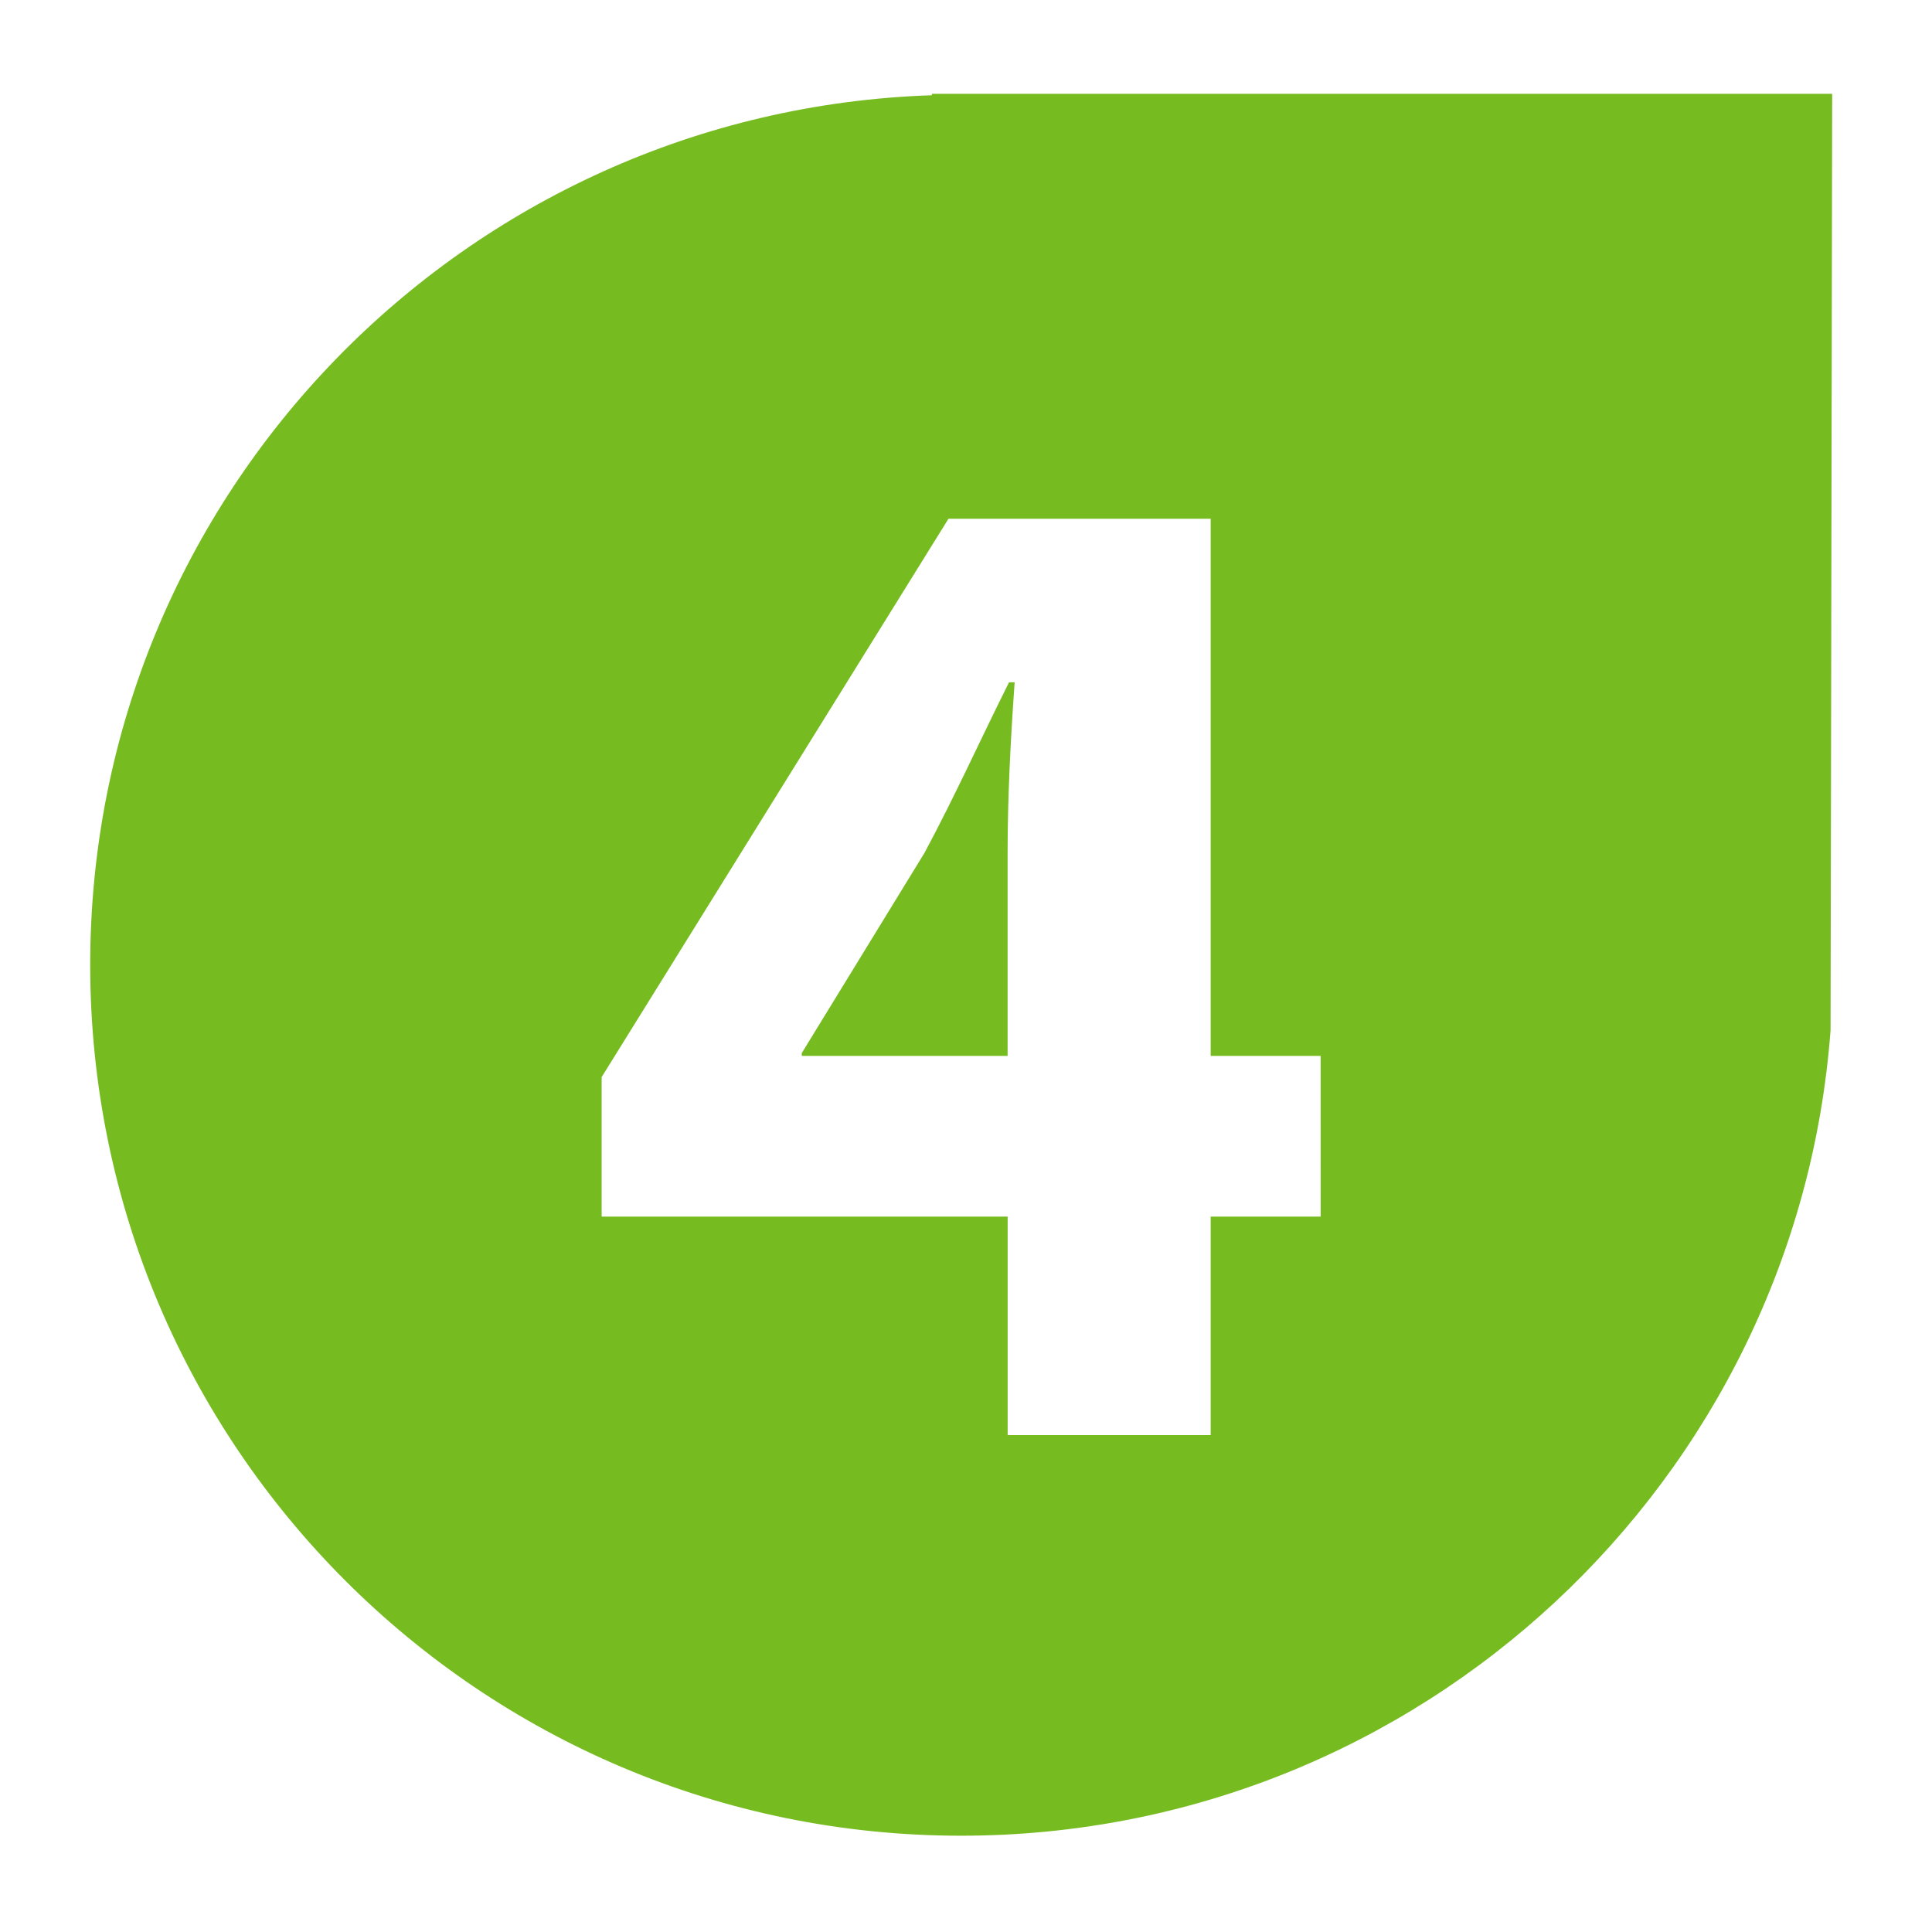 <svg id="a1d8dffd-6f56-418d-95b2-edebe3724833" data-name="Layer 1" xmlns="http://www.w3.org/2000/svg" viewBox="0 0 800 800"><defs><style>.bb2bc41c-3714-410d-832d-31fd6de1edb1{fill:#76bc21;}</style></defs><title>Steps</title><path class="bb2bc41c-3714-410d-832d-31fd6de1edb1" d="M385.87,38.84v.6C192.38,45.89,37.35,204.43,37.35,399.5c0,199.16,161.46,360.63,360.65,360.63,190,0,346.11-147.08,360-333.61h0l.67-387.68Zm161,464.93H501.32v90.48H417.25V503.77H249.13V446L392.74,214.81H501.32V437.22h45.53Z"/><path class="bb2bc41c-3714-410d-832d-31fd6de1edb1" d="M382.81,353.16,332,436.05v1.17h85.23V353.16c0-22.77,1.17-46.12,2.92-70.64h-2.33C405.58,307,395.65,329.23,382.81,353.16Z"/></svg>